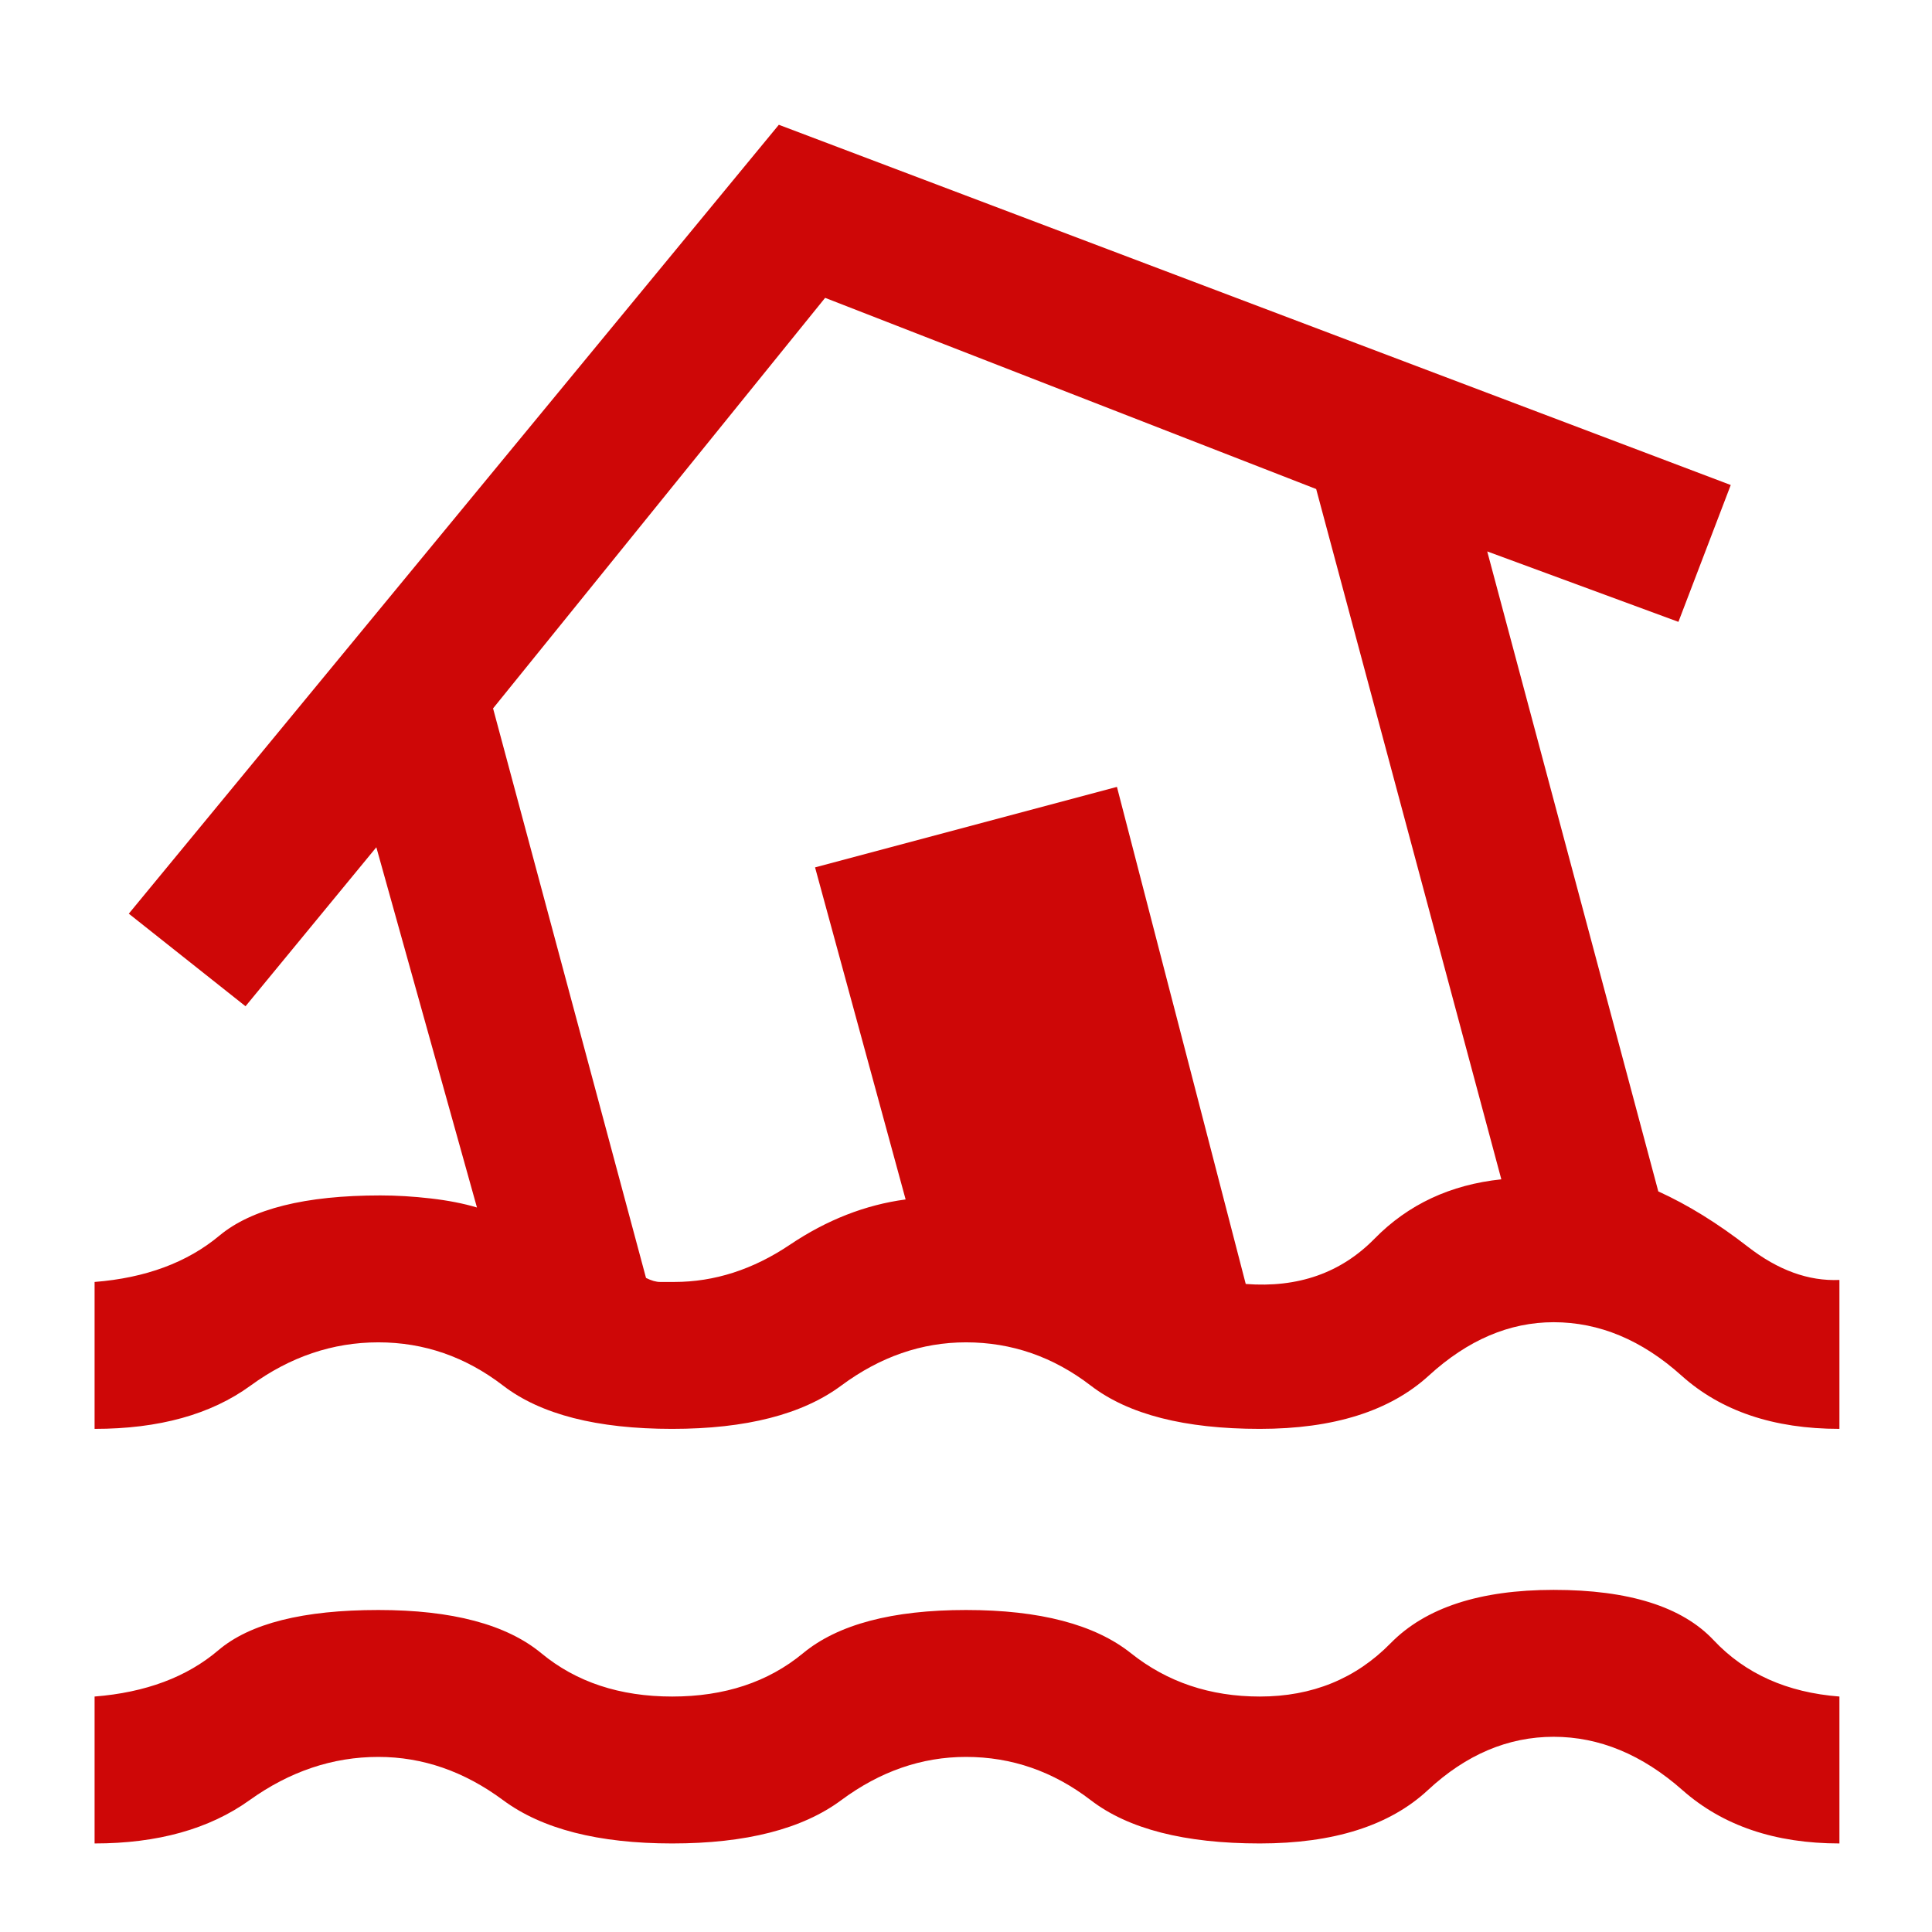 <svg xmlns="http://www.w3.org/2000/svg" height="48px" viewBox="0 -960 960 960" width="48px" fill="#ce0707"><path d="M47-44v-73q38-3 61.5-23t79.5-20q55 0 81 21.5t65 21.5q39 0 65-21.5t81-21.5q55 0 82 21.5t64 21.5q39 0 65-26.5t81-26.5q56 0 79.5 25t62.5 28v73q-48 0-78-26.5T772-97q-34 0-62.5 26.5T626-44q-56 0-84-21.5T480-87q-33 0-62 21.5T334-44q-55 0-84-21.5T188-87q-34 0-64 21.5T47-44Zm287-206q-56 0-84-21.5T188-293q-34 0-63.5 21.5T47-250v-73q38-3 62-23t80-20q12 0 25 1.5t23 4.5l-50-179-65 79-58-46 323-392 473 179-26 68-95-35 85 318q22 10 44.5 27.5T914-324v74q-49 0-78.5-26.5T772-303q-33 0-62 26.5T626-250q-56 0-84-21.5T480-293q-33 0-62 21.5T334-250Zm1-73q30 0 57.5-18.5T450-364l-45-165 150-40 64 247q39 3 64-22.5t63-29.5l-92-343-244-95-165 204 76 283q4 2 7 2h7Zm161-242Z"/></svg>